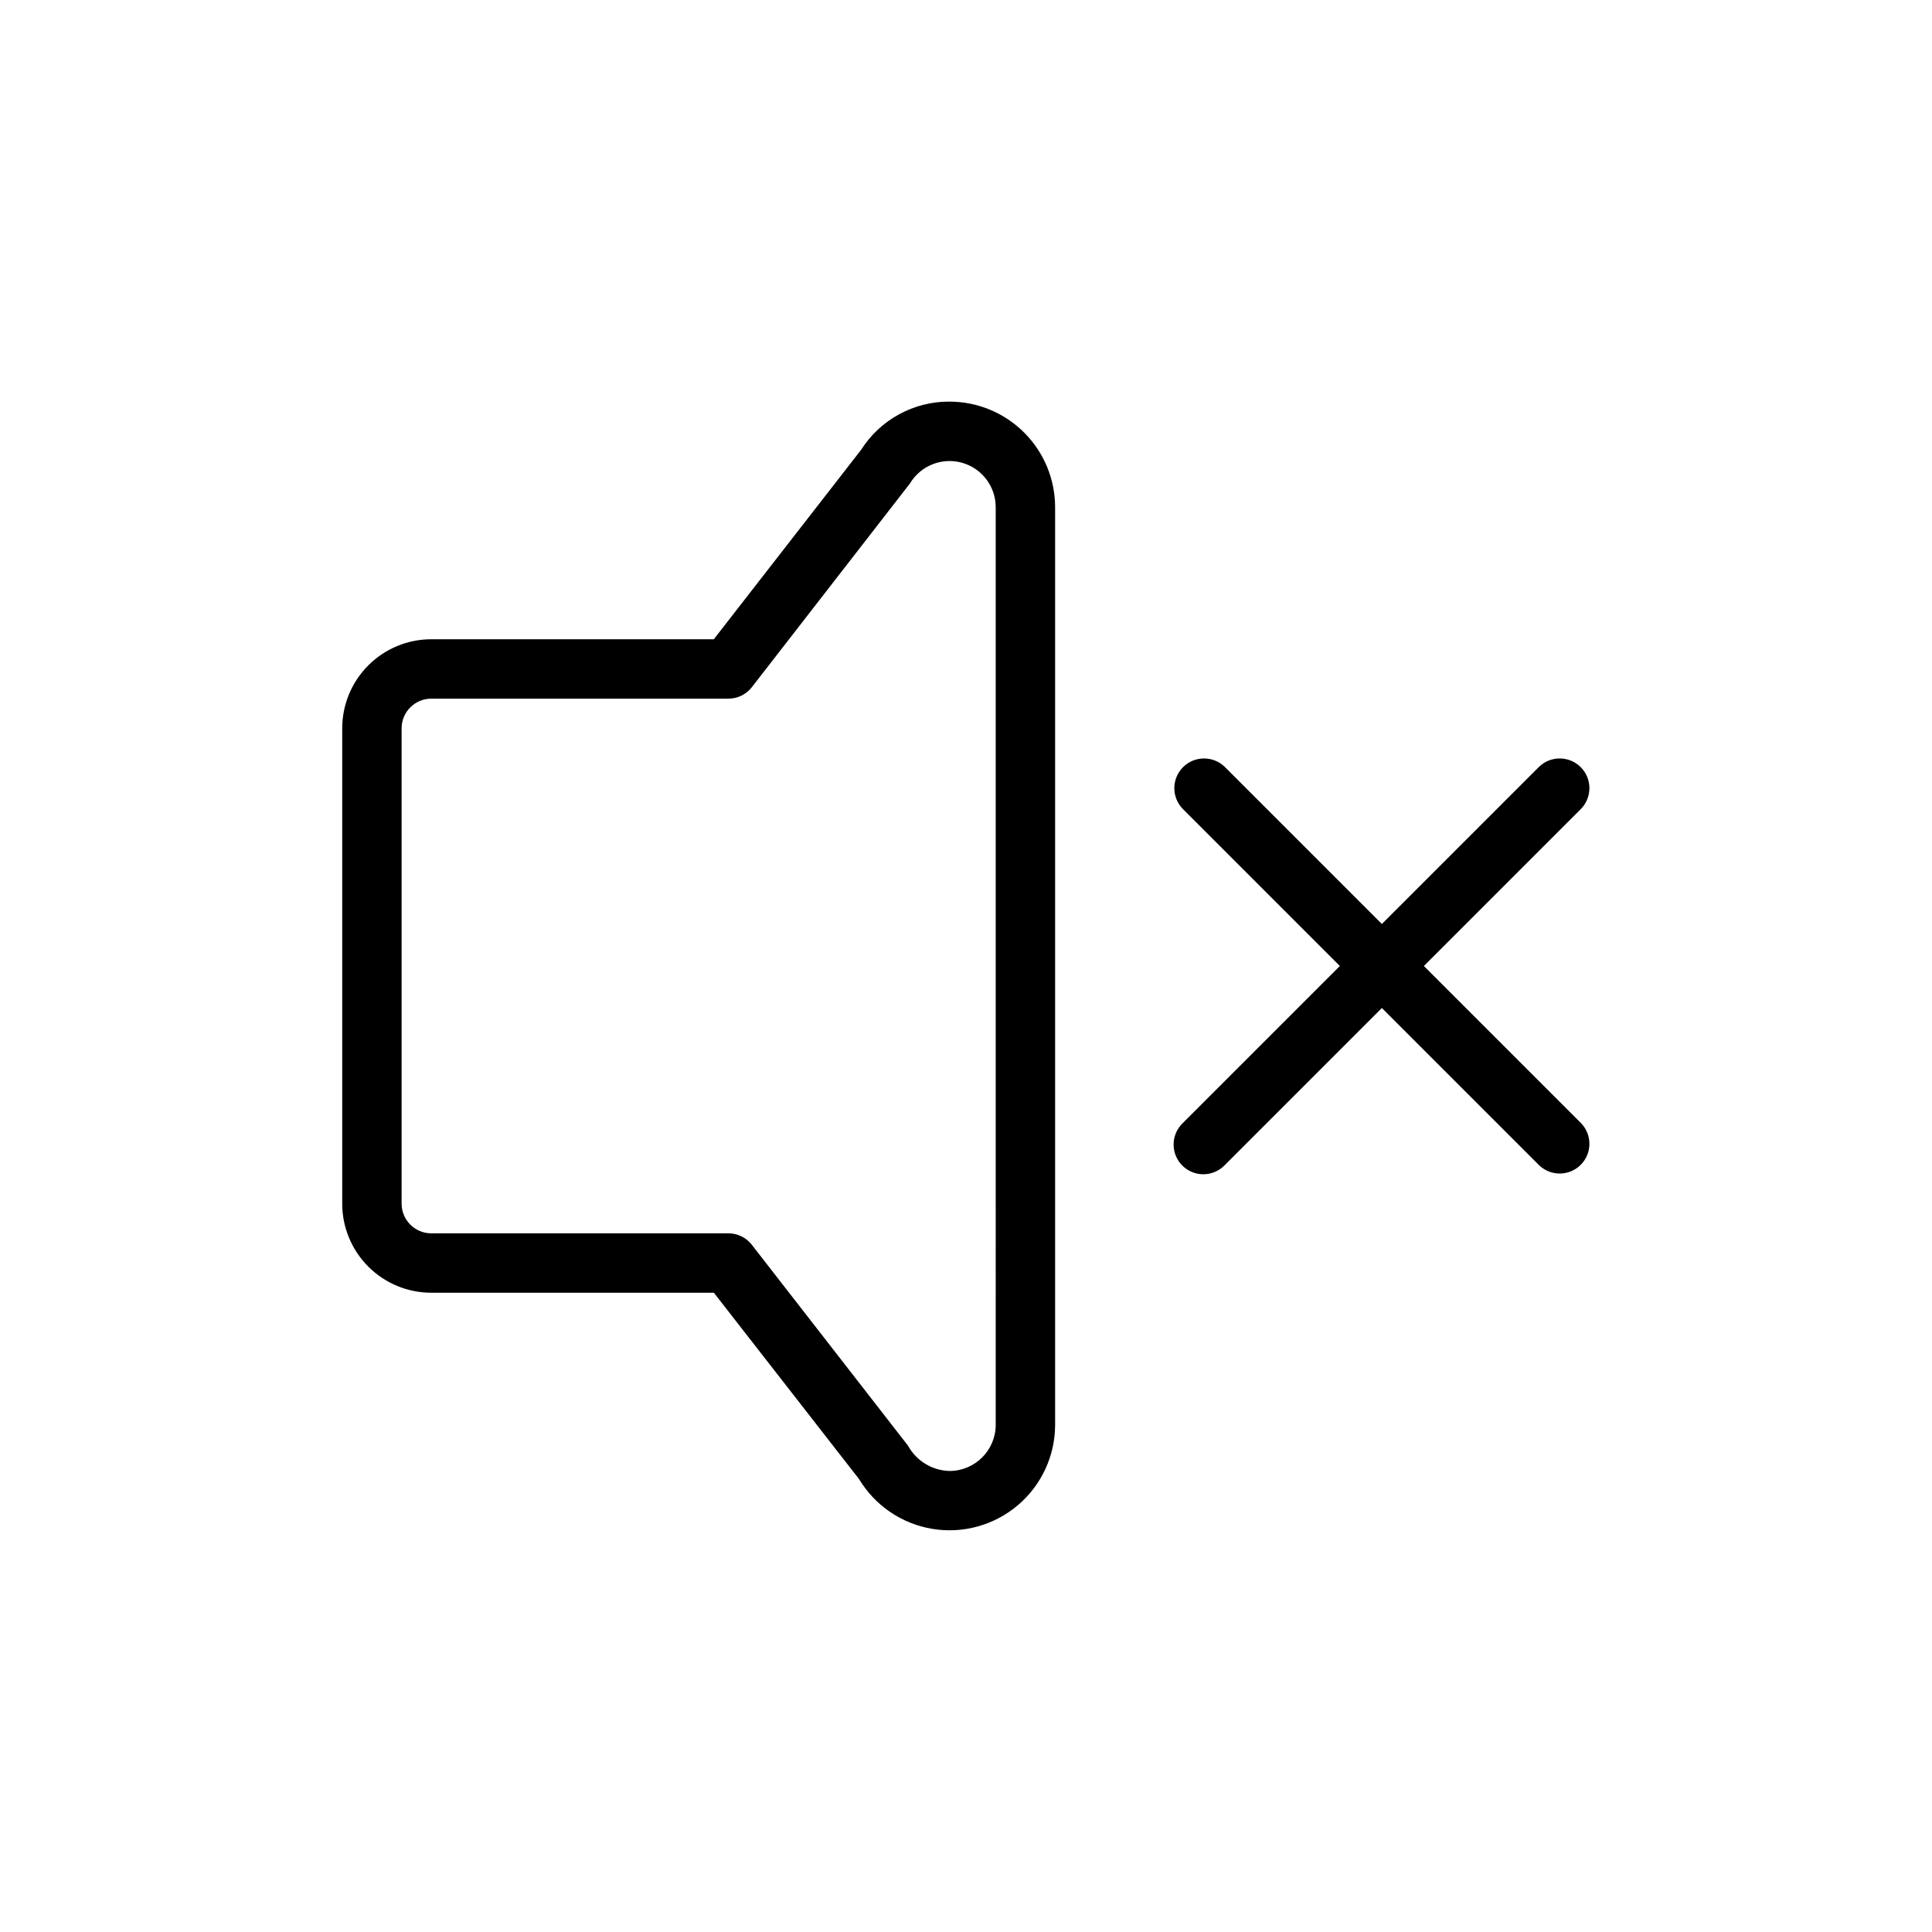 <?xml version="1.0" encoding="UTF-8"?>
<!-- Uploaded to: SVG Repo, www.svgrepo.com, Generator: SVG Repo Mixer Tools -->
<svg fill="#000000" width="800px" height="800px" version="1.1" viewBox="144 144 512 512" xmlns="http://www.w3.org/2000/svg">
 <g>
  <path d="m395.64 250.43c-9.5-0.059-18.363 4.777-23.457 12.801l-39.016 50.176h-74.863c-6.262 0-12.27 2.488-16.699 6.918-4.426 4.43-6.914 10.434-6.914 16.699v125.95c0 6.262 2.488 12.27 6.914 16.695 4.43 4.43 10.438 6.918 16.699 6.918h74.879l38.48 49.391c4.231 7.035 11.336 11.859 19.438 13.191 8.098 1.332 16.375-0.961 22.637-6.269 6.262-5.312 9.875-13.102 9.879-21.312v-243.18c-0.008-7.418-2.957-14.527-8.203-19.773-5.242-5.246-12.355-8.195-19.773-8.203zm12.234 271.16c-0.008 6.754-5.481 12.223-12.234 12.234-4.609-0.117-8.809-2.676-11.02-6.723l-41.375-53.215c-1.492-1.922-3.789-3.043-6.219-3.039h-78.723c-4.348 0-7.871-3.523-7.871-7.871v-125.95c0-4.348 3.523-7.875 7.871-7.875h78.723c2.43 0.004 4.727-1.117 6.219-3.035l41.91-54.004c2.832-4.711 8.457-6.957 13.754-5.488s8.961 6.289 8.965 11.785z"/>
  <path d="m521.34 400 41.66-41.66c2.984-3.09 2.941-8-0.094-11.035-3.039-3.035-7.949-3.078-11.035-0.098l-41.66 41.66-41.66-41.66c-3.086-2.981-7.996-2.938-11.035 0.098-3.035 3.035-3.078 7.945-0.094 11.035l41.656 41.66-41.66 41.66 0.004-0.004c-1.52 1.469-2.387 3.484-2.402 5.594-0.02 2.113 0.812 4.144 2.305 5.637 1.492 1.492 3.523 2.324 5.633 2.305 2.113-0.02 4.129-0.883 5.594-2.402l41.66-41.66 41.66 41.66c3.086 2.984 7.996 2.941 11.035-0.098 3.035-3.035 3.078-7.945 0.094-11.035z"/>
 </g>
</svg>